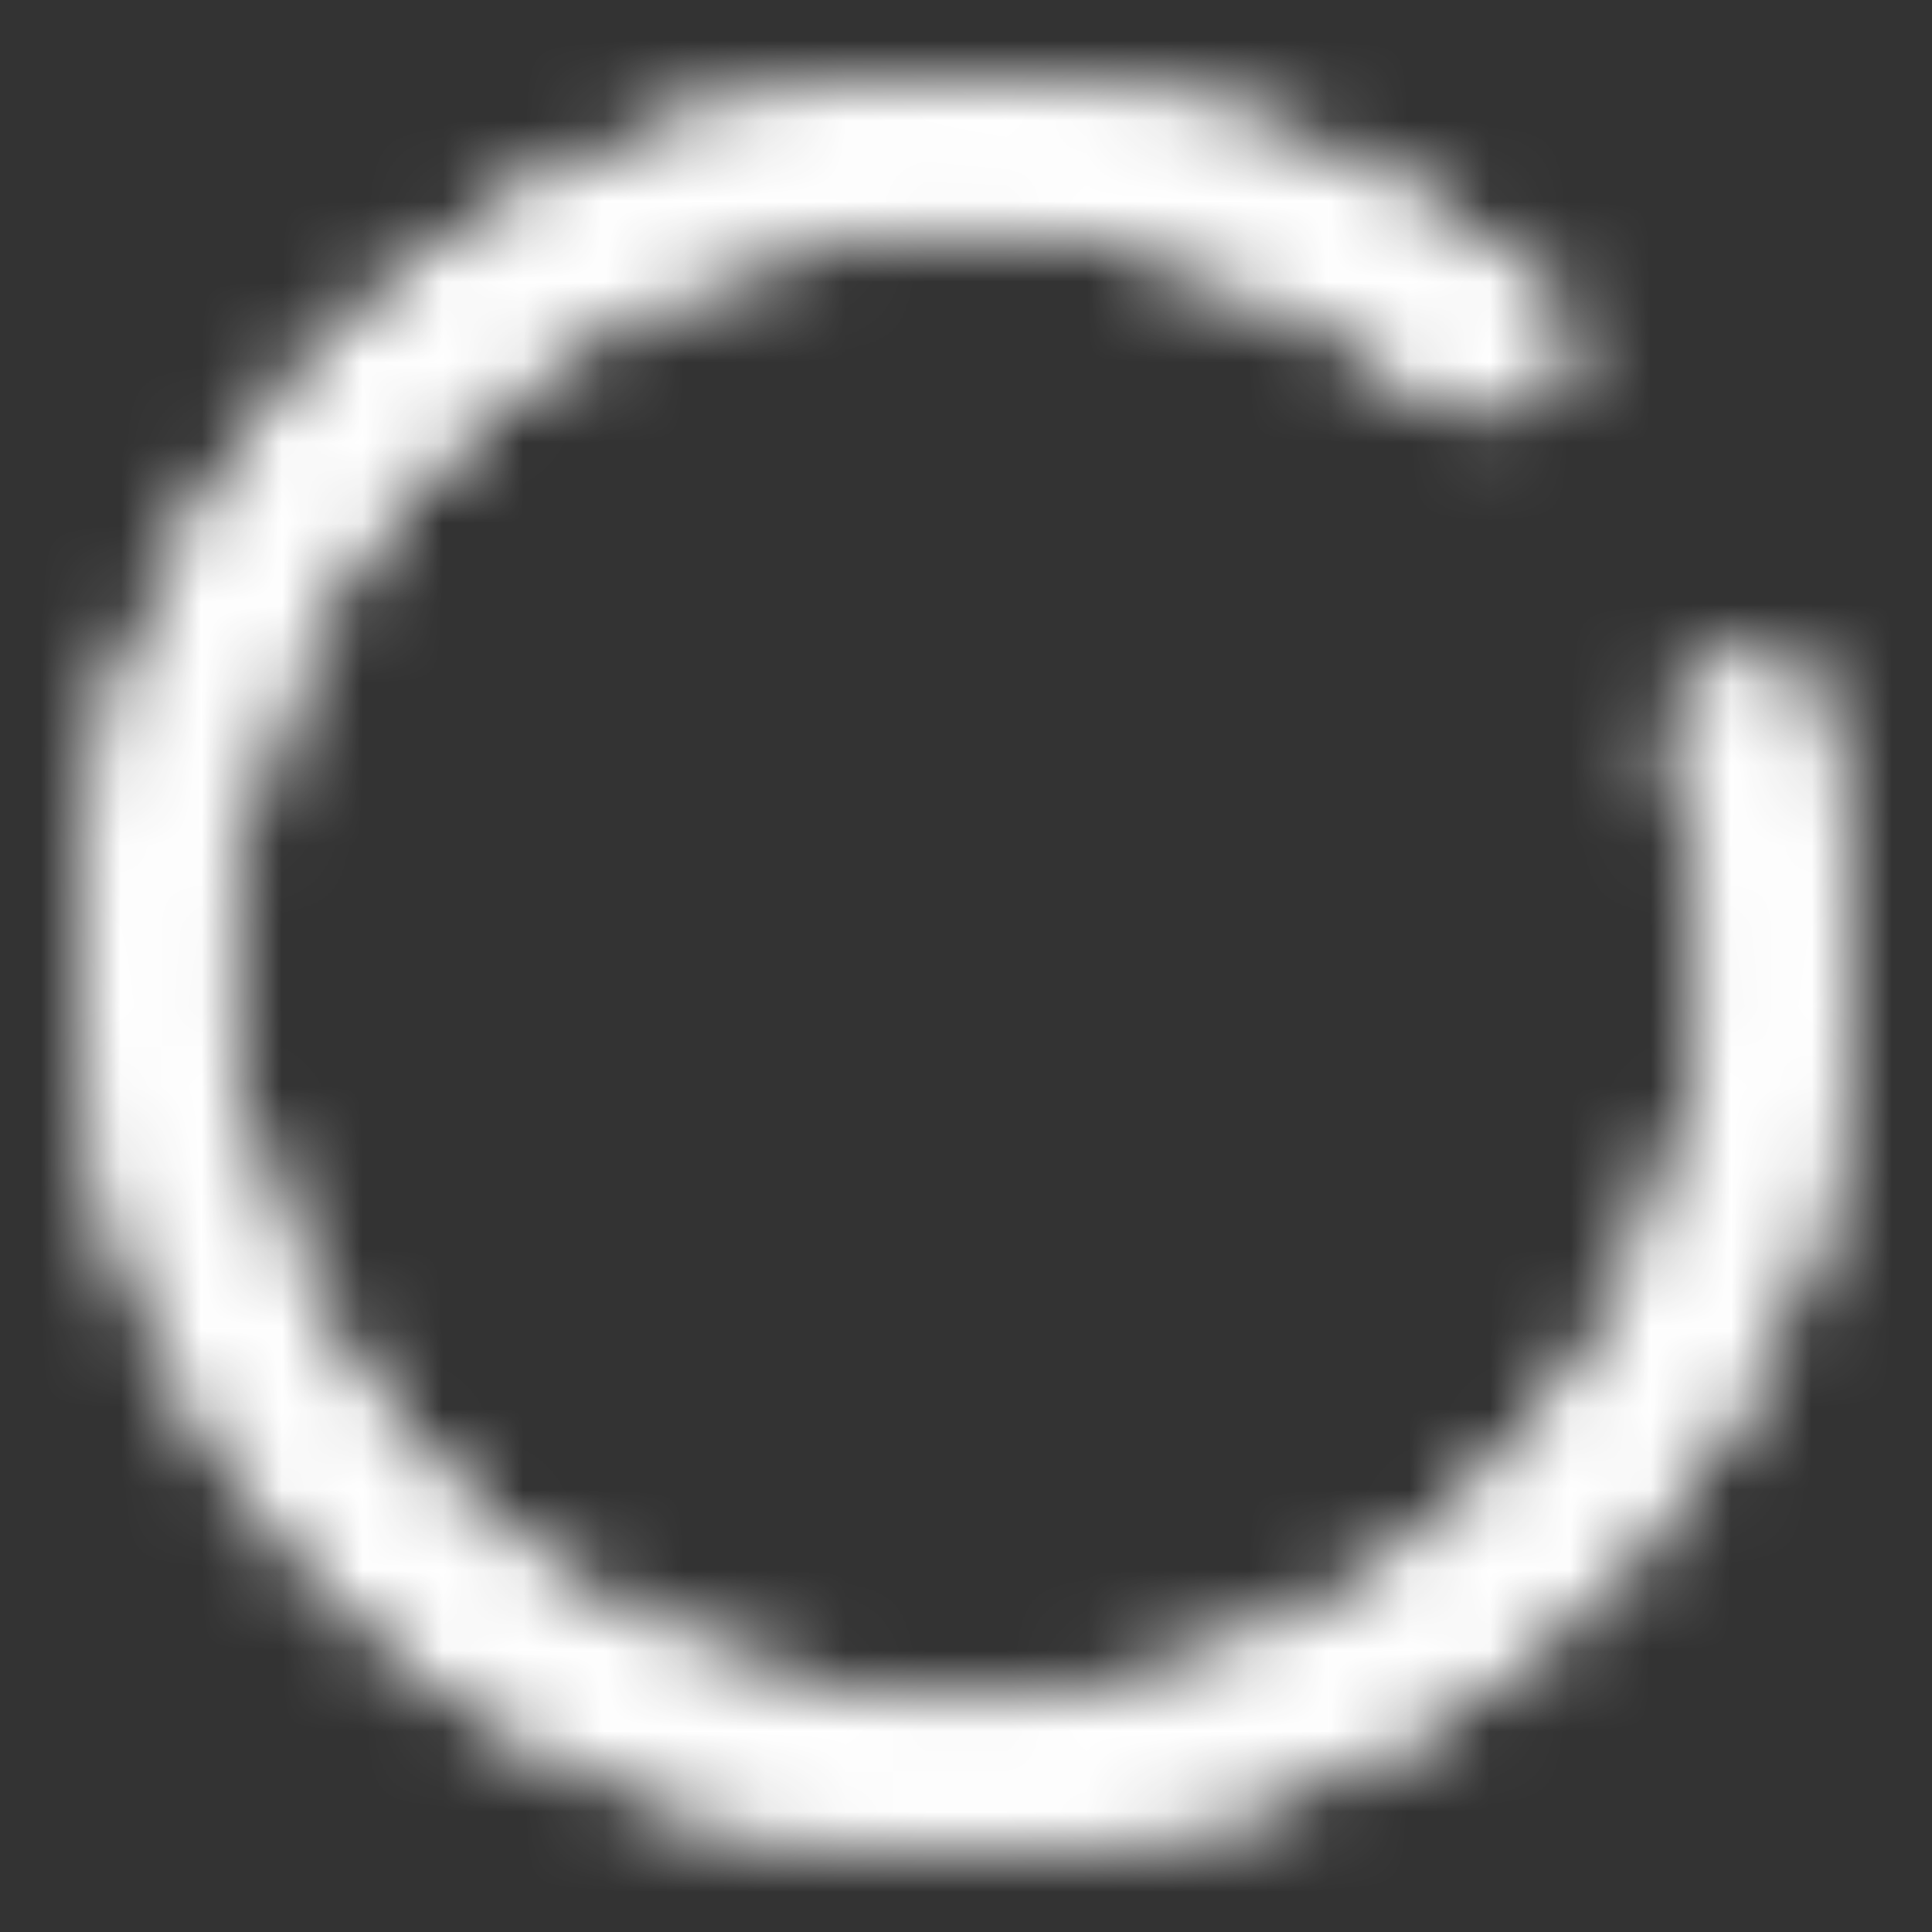 <?xml version="1.0" encoding="UTF-8"?> <svg xmlns="http://www.w3.org/2000/svg" width="24" height="24" viewBox="0 0 24 24" fill="none"><rect x="0" y="0" width="24" height="24" fill="#333333" stroke="none"/><g clip-path="url(#clip0_4246_15743)"><mask id="mask0_4246_15743" style="mask-type:alpha" maskUnits="userSpaceOnUse" x="0" y="0" width="24" height="24"><path d="M19.136 4.864C19.491 4.509 19.493 3.931 19.11 3.607C17.276 2.053 14.975 1.137 12.557 1.014C9.836 0.876 7.16 1.753 5.048 3.475C2.937 5.197 1.539 7.642 1.127 10.335C0.714 13.029 1.316 15.779 2.816 18.054C4.316 20.329 6.606 21.967 9.244 22.649C11.882 23.332 14.68 23.011 17.095 21.749C19.509 20.487 21.37 18.374 22.316 15.818C23.156 13.548 23.221 11.072 22.516 8.773C22.369 8.294 21.837 8.068 21.371 8.254V8.254C20.906 8.44 20.684 8.968 20.823 9.449C21.366 11.328 21.298 13.34 20.613 15.188C19.824 17.322 18.27 19.086 16.254 20.14C14.237 21.194 11.902 21.462 9.699 20.892C7.497 20.322 5.584 18.954 4.332 17.055C3.08 15.155 2.577 12.859 2.921 10.61C3.266 8.361 4.432 6.32 6.196 4.882C7.959 3.444 10.193 2.712 12.465 2.827C14.434 2.927 16.31 3.657 17.822 4.896C18.21 5.214 18.782 5.218 19.136 4.864V4.864Z" fill="black"></path><path fill-rule="evenodd" clip-rule="evenodd" d="M19.11 3.607C19.493 3.931 19.491 4.509 19.136 4.864C18.782 5.218 18.21 5.214 17.822 4.896C16.31 3.657 14.434 2.927 12.465 2.827C10.193 2.712 7.959 3.444 6.196 4.882C4.432 6.32 3.266 8.361 2.921 10.61C2.577 12.859 3.08 15.155 4.332 17.055C5.584 18.954 7.497 20.322 9.699 20.892C11.902 21.462 14.237 21.194 16.254 20.14C18.27 19.086 19.824 17.322 20.613 15.188C21.298 13.34 21.366 11.328 20.823 9.449C20.684 8.968 20.906 8.44 21.371 8.254C21.837 8.068 22.369 8.294 22.516 8.773C23.221 11.072 23.156 13.548 22.316 15.818C21.37 18.374 19.509 20.487 17.095 21.749C14.68 23.011 11.882 23.332 9.244 22.649C6.606 21.967 4.316 20.329 2.816 18.054C1.316 15.779 0.714 13.029 1.127 10.335C1.539 7.642 2.937 5.197 5.048 3.475C7.16 1.753 9.836 0.876 12.557 1.014C14.975 1.137 17.276 2.053 19.11 3.607Z" fill="black"></path></mask><g mask="url(#mask0_4246_15743)"><rect width="24" height="24" fill="white"></rect></g></g><defs><clipPath id="clip0_4246_15743"><rect width="24" height="24" fill="white"></rect></clipPath></defs></svg> 